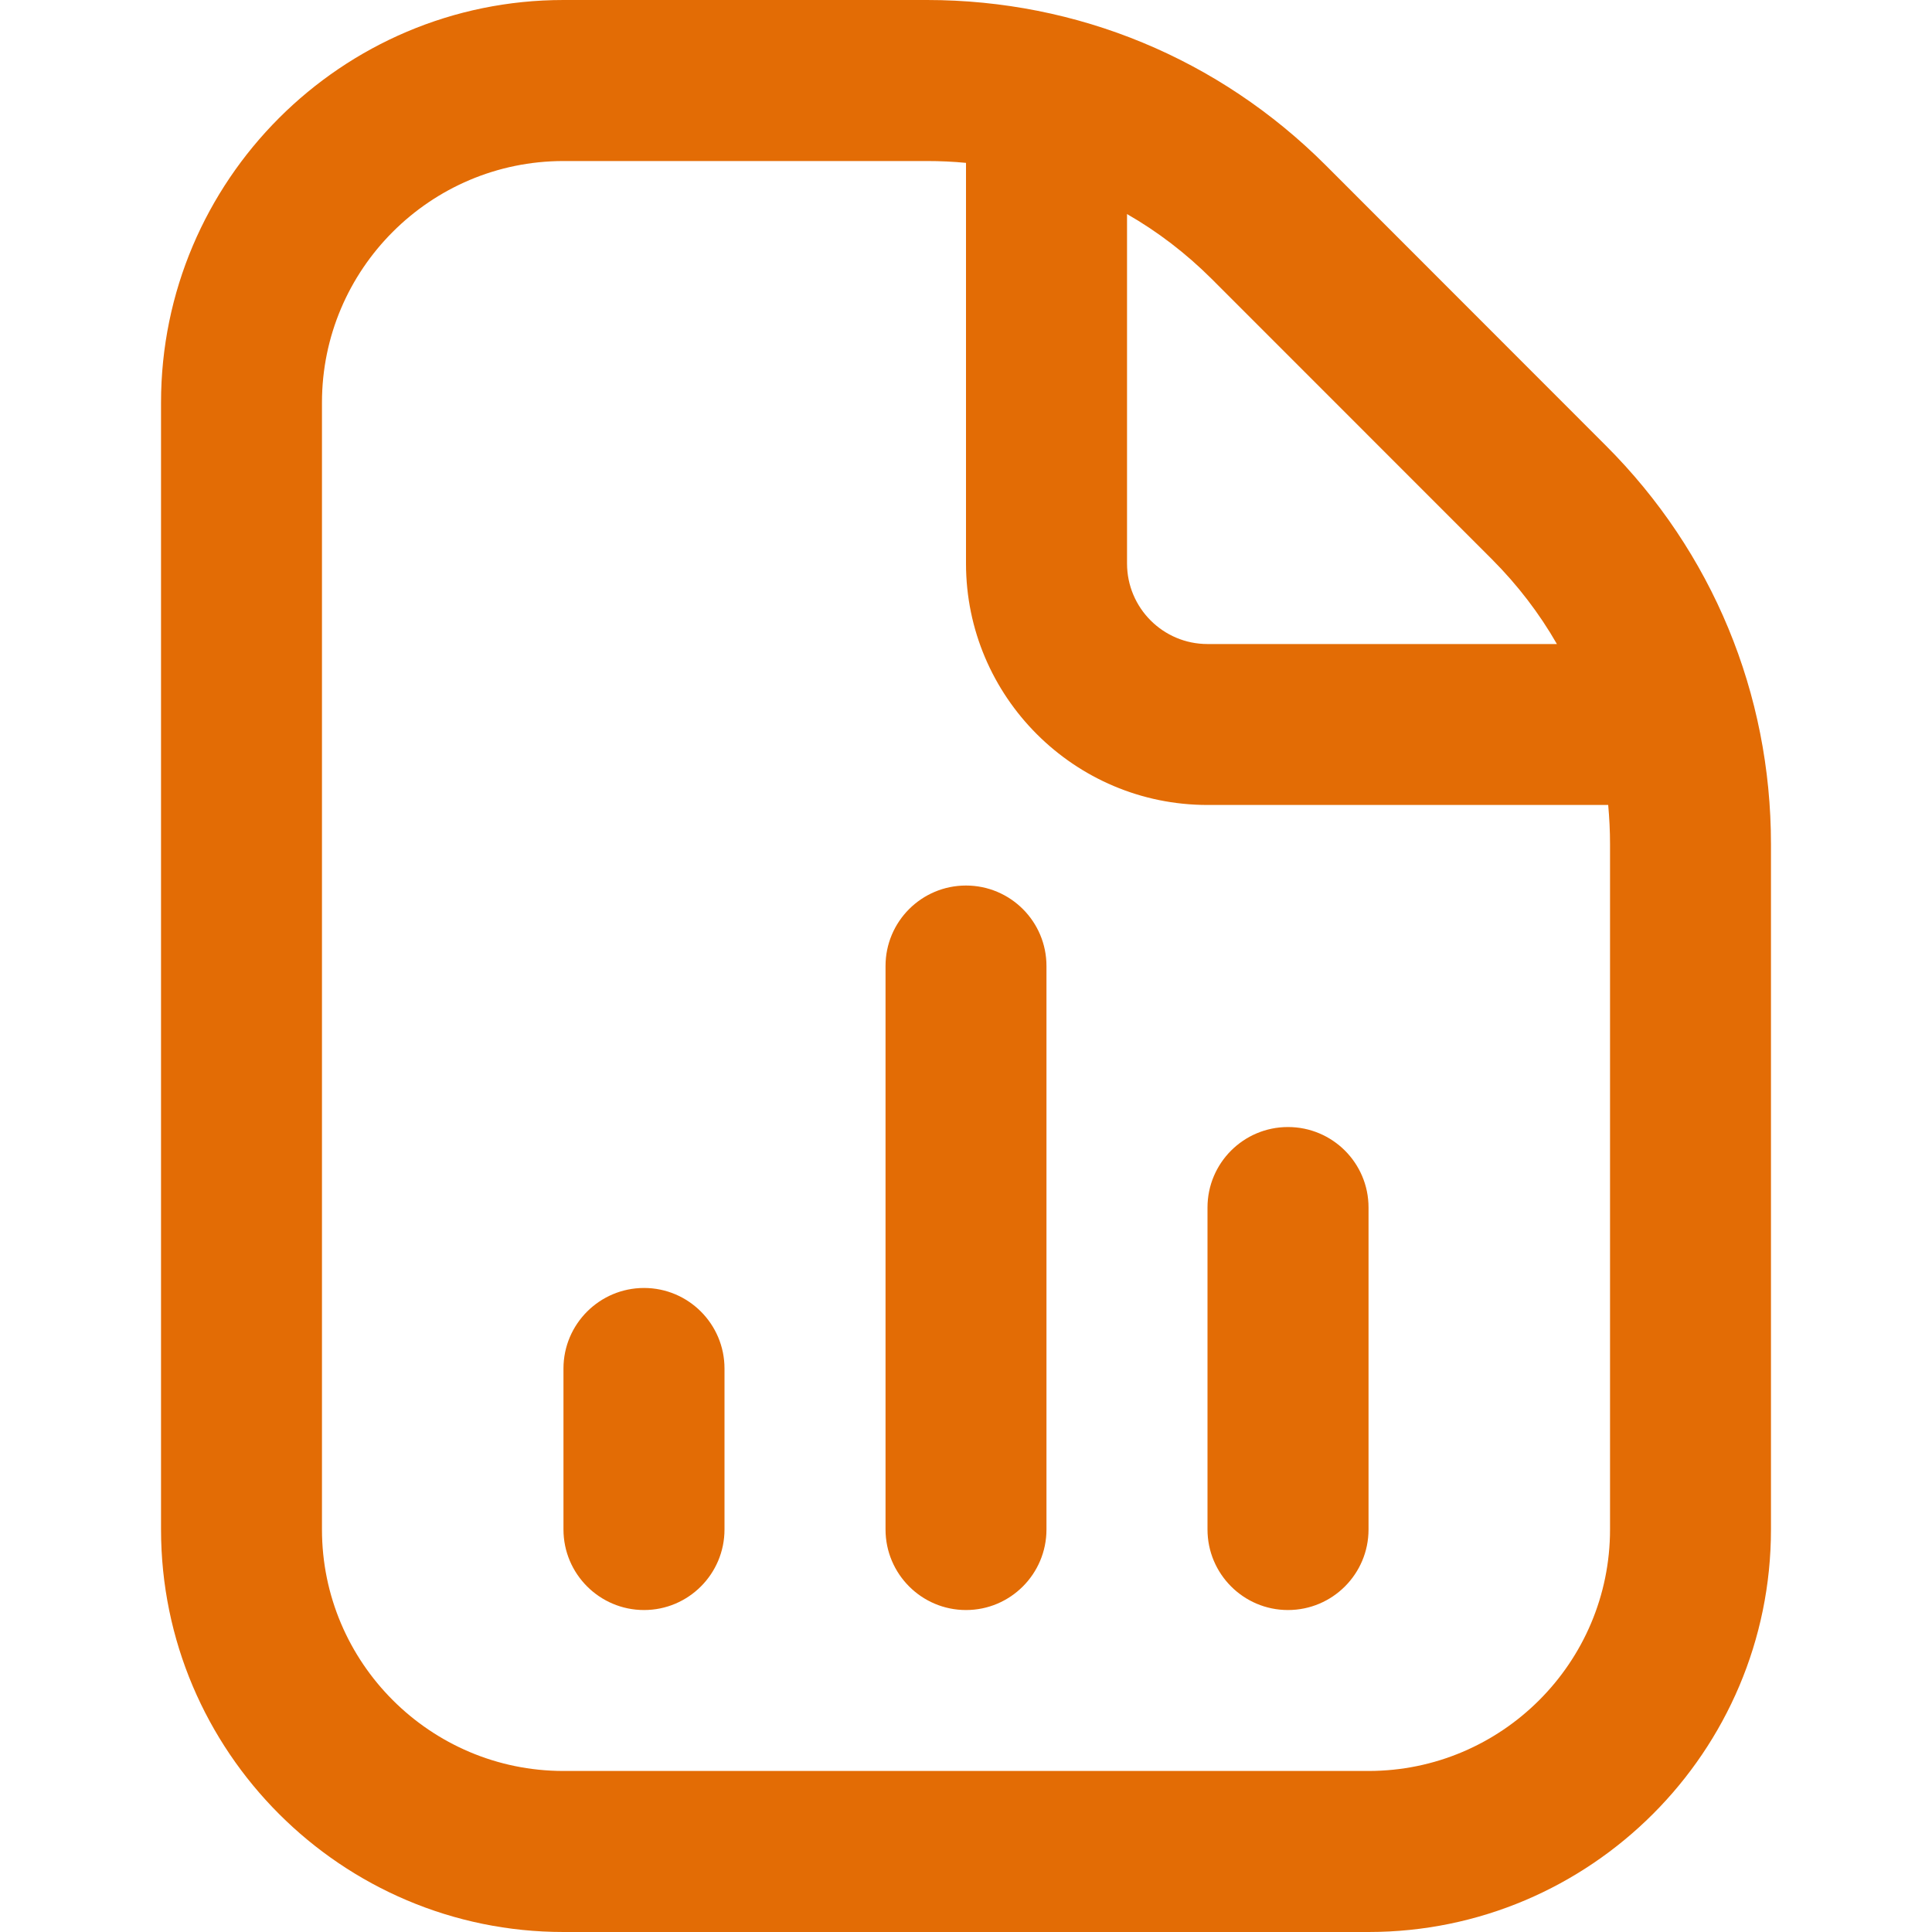<svg width="20" height="20" viewBox="0 0 20 20" fill="none" xmlns="http://www.w3.org/2000/svg">
<path d="M7.5 14.167V15.833C7.5 16.293 7.127 16.667 6.667 16.667C6.207 16.667 5.833 16.293 5.833 15.833V14.167C5.833 13.707 6.207 13.333 6.667 13.333C7.127 13.333 7.5 13.707 7.5 14.167ZM13.333 11.667C12.873 11.667 12.5 12.04 12.5 12.5V15.833C12.5 16.293 12.873 16.667 13.333 16.667C13.794 16.667 14.167 16.293 14.167 15.833V12.5C14.167 12.04 13.794 11.667 13.333 11.667ZM10 9.167C9.54 9.167 9.167 9.54 9.167 10V15.833C9.167 16.293 9.54 16.667 10 16.667C10.46 16.667 10.833 16.293 10.833 15.833V10C10.833 9.54 10.46 9.167 10 9.167ZM18.333 8.738V15.833C18.333 18.131 16.464 20 14.167 20H5.833C3.536 20 1.667 18.131 1.667 15.833V4.167C1.667 1.869 3.536 0 5.833 0H9.596C11.153 0 12.618 0.607 13.721 1.708L16.624 4.613C17.726 5.714 18.333 7.179 18.333 8.738V8.738ZM12.543 2.887C12.277 2.622 11.983 2.397 11.667 2.216V5.833C11.667 6.293 12.04 6.667 12.5 6.667H16.117C15.936 6.351 15.711 6.057 15.447 5.792L12.543 2.887H12.543ZM16.667 8.738C16.667 8.602 16.66 8.467 16.648 8.333H12.5C11.122 8.333 10 7.212 10 5.833V1.686C9.867 1.673 9.732 1.667 9.596 1.667H5.833C4.455 1.667 3.333 2.788 3.333 4.167V15.833C3.333 17.212 4.455 18.333 5.833 18.333H14.167C15.545 18.333 16.667 17.212 16.667 15.833V8.738Z" fill="#E36C05"/>
</svg>
